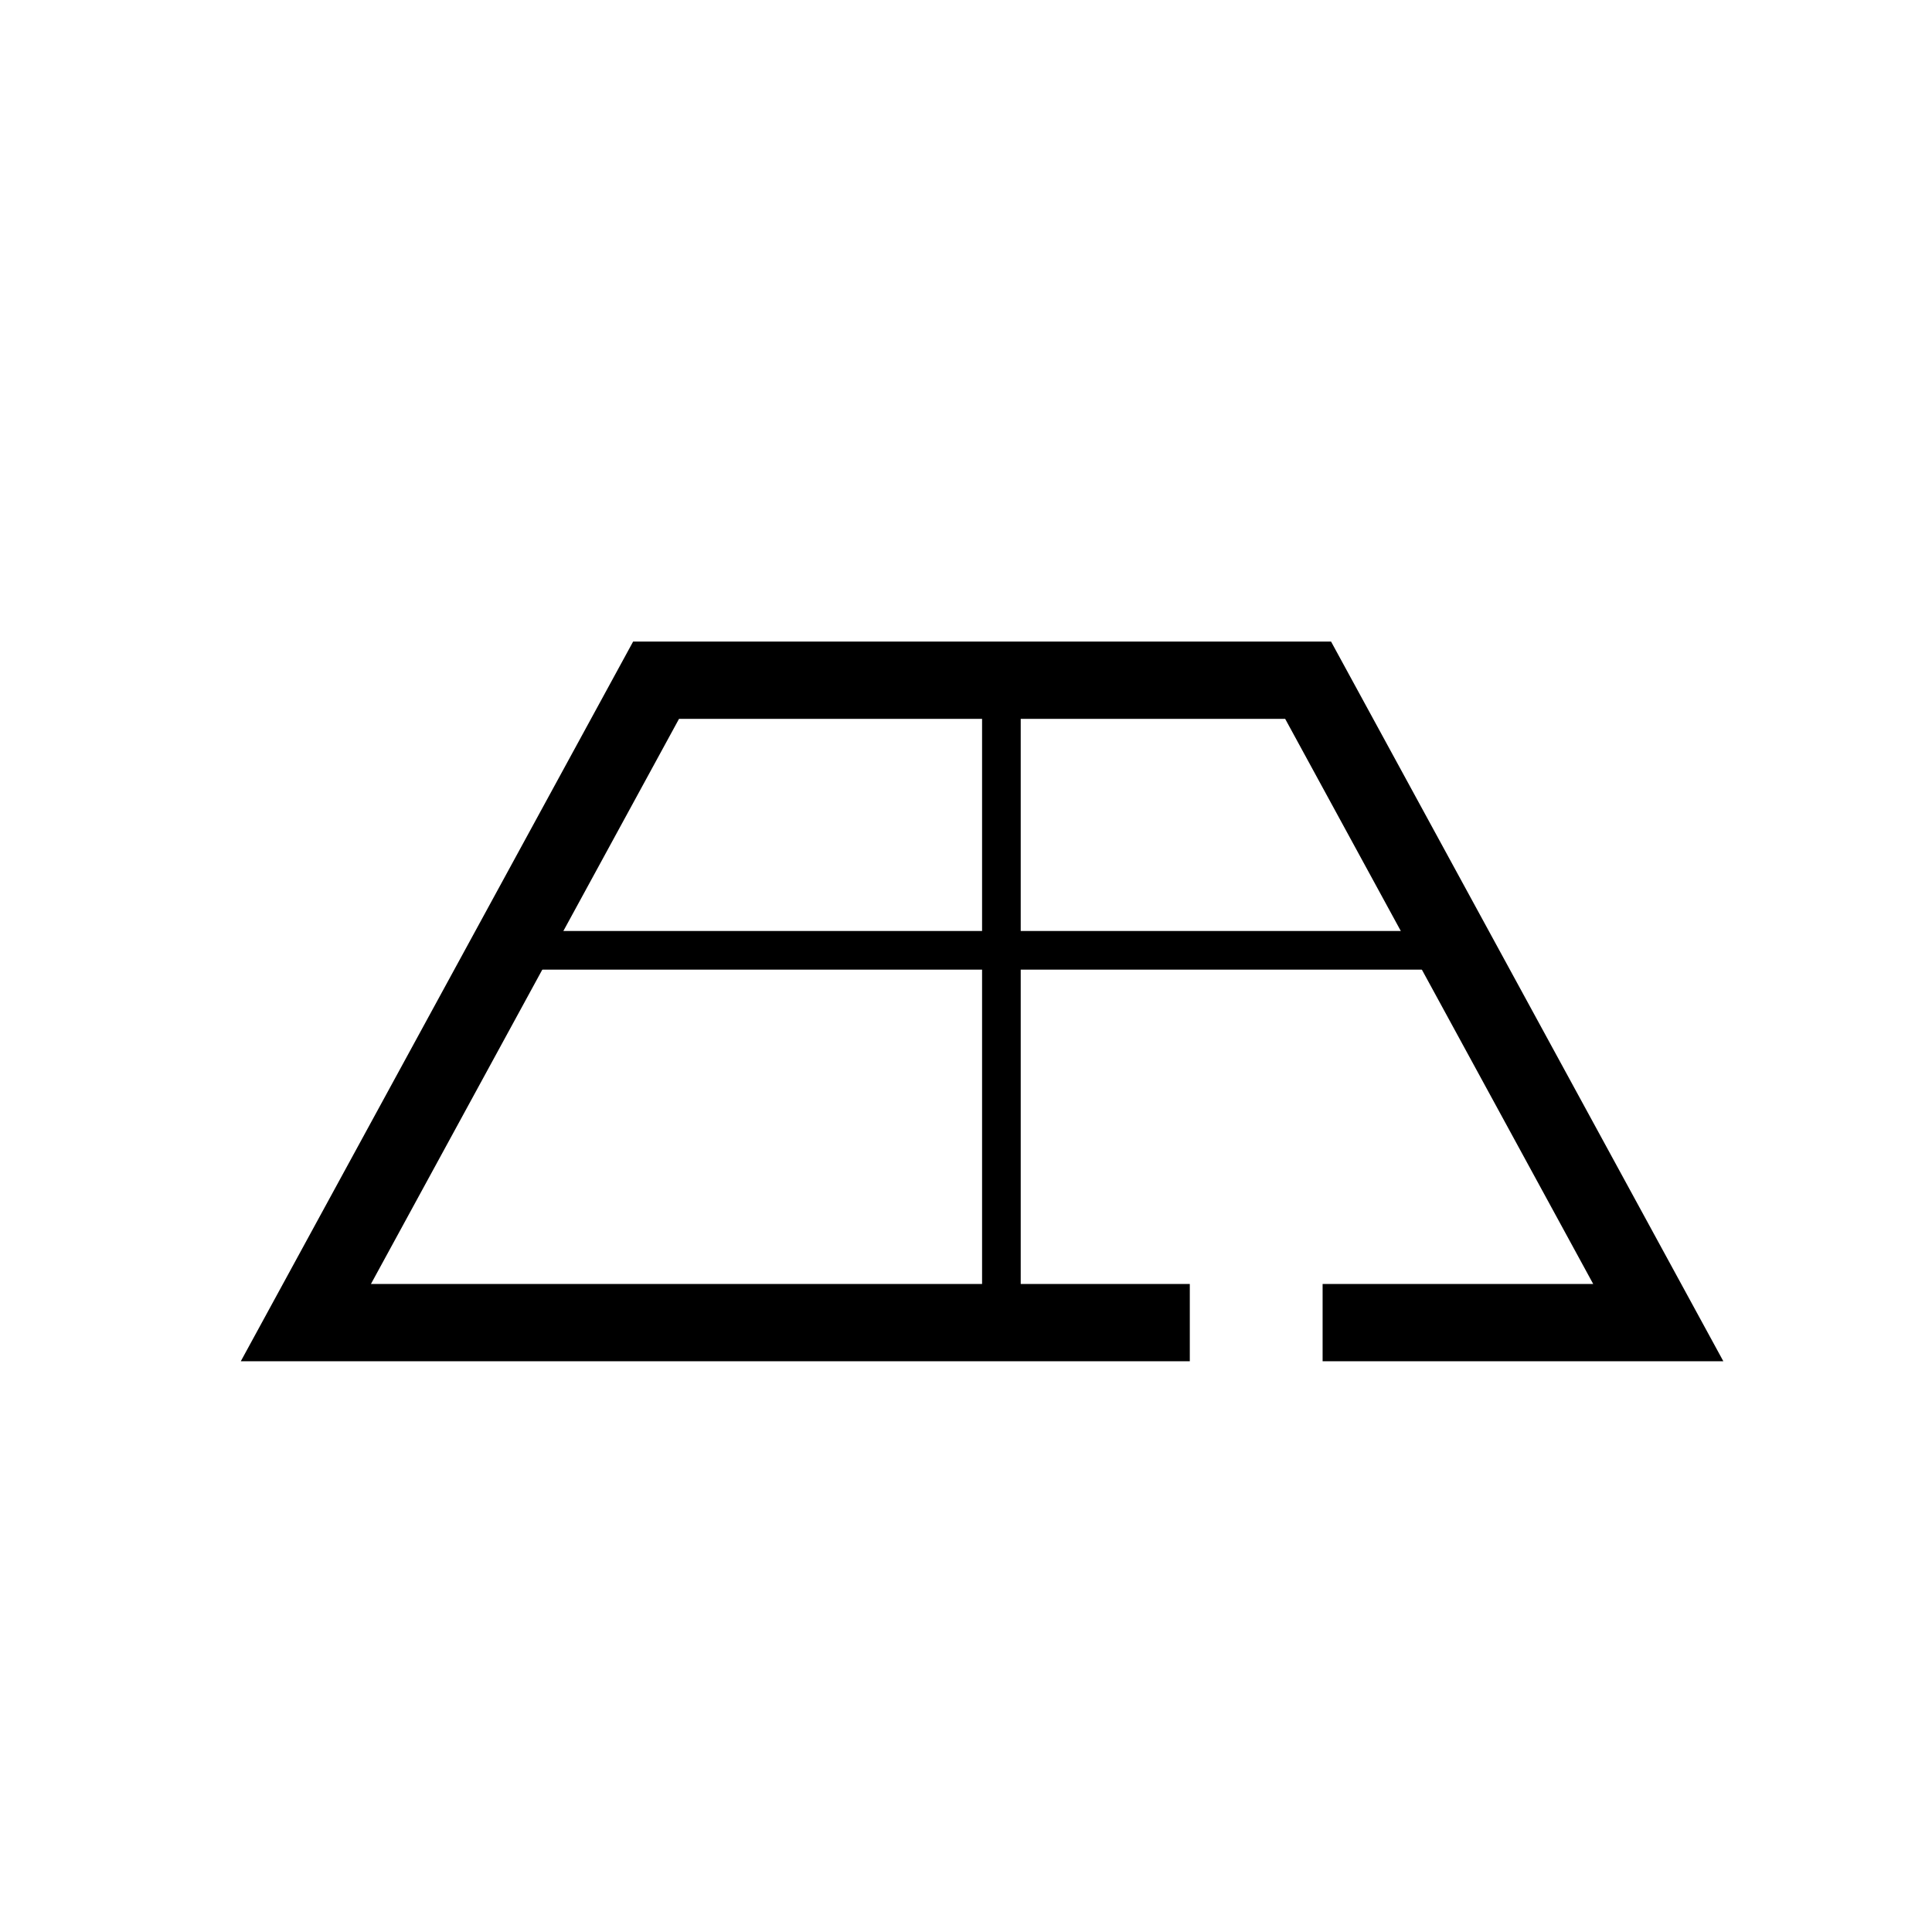 <?xml version="1.0" encoding="utf-8"?><!DOCTYPE svg PUBLIC "-//W3C//DTD SVG 1.1//EN" "http://www.w3.org/Graphics/SVG/1.1/DTD/svg11.dtd">
<svg version="1.1" xmlns="http://www.w3.org/2000/svg" xmlns:xlink="http://www.w3.org/1999/xlink" width="50" height="50" viewBox="0 0 50 50" xml:space="preserve">
<g transform="translate(-50,-2050)">
<polyline fill="none" points="84.229,2084.229 92.916,2084.229 83.854,2067.604 
			66.979,2067.604 57.916,2084.229 80.792,2084.229 		" stroke="#000000" stroke-width="2"></polyline>
<line fill="none" stroke="#000000" x1="63.168" x2="87.479" y1="2074.594" y2="2074.594"></line>
<line fill="none" stroke="#000000" x1="75.916" x2="75.916" y1="2067.604" y2="2084.229"></line>
</g></svg>